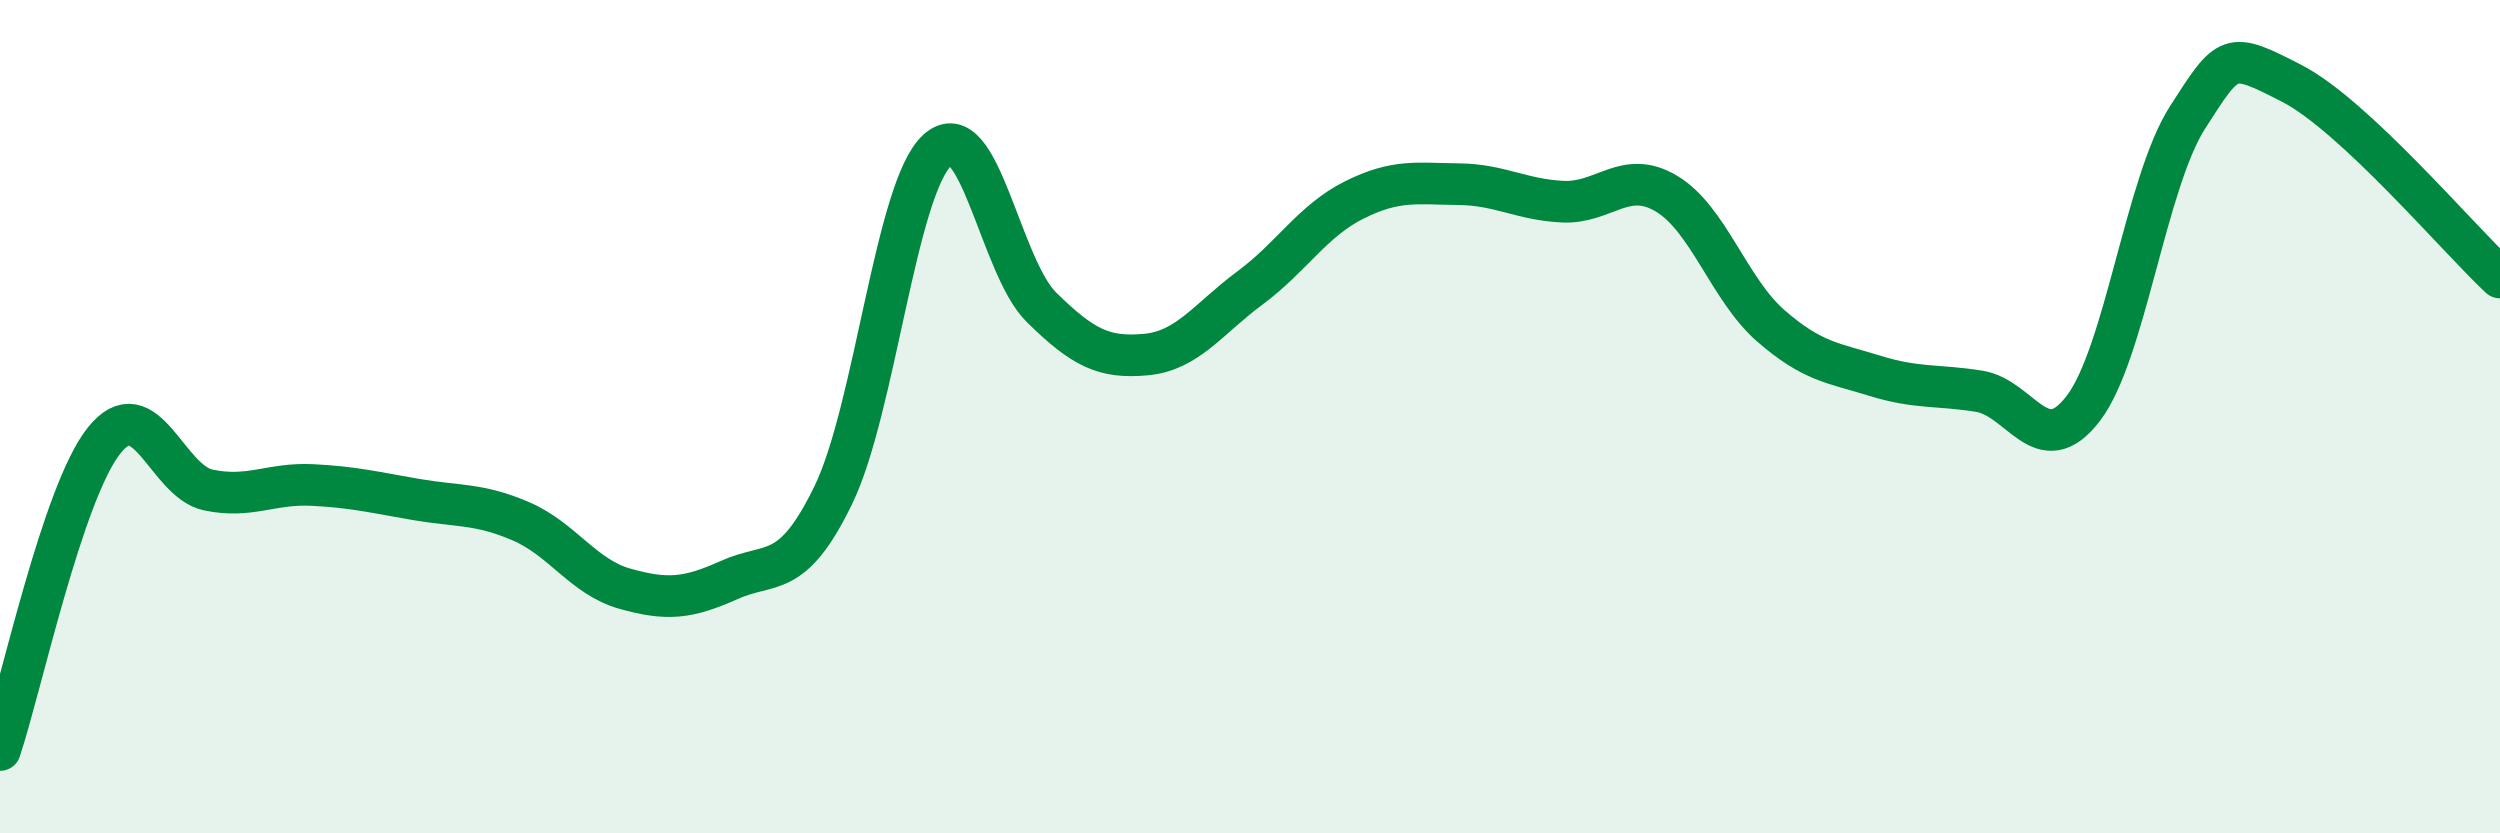 
    <svg width="60" height="20" viewBox="0 0 60 20" xmlns="http://www.w3.org/2000/svg">
      <path
        d="M 0,18 C 0.5,16.51 1.5,11.82 2.5,10.57 C 3.5,9.32 4,11.55 5,11.76 C 6,11.97 6.5,11.59 7.5,11.64 C 8.5,11.69 9,11.82 10,11.99 C 11,12.16 11.5,12.08 12.5,12.51 C 13.5,12.94 14,13.85 15,14.13 C 16,14.41 16.5,14.37 17.5,13.92 C 18.5,13.47 19,13.94 20,11.88 C 21,9.82 21.5,4.5 22.5,3.6 C 23.5,2.7 24,6.4 25,7.38 C 26,8.36 26.5,8.6 27.5,8.51 C 28.5,8.42 29,7.65 30,6.91 C 31,6.17 31.5,5.3 32.5,4.8 C 33.5,4.3 34,4.41 35,4.42 C 36,4.43 36.5,4.79 37.5,4.84 C 38.5,4.89 39,4.05 40,4.65 C 41,5.25 41.5,6.95 42.5,7.82 C 43.5,8.69 44,8.71 45,9.02 C 46,9.33 46.5,9.23 47.5,9.39 C 48.5,9.55 49,11.11 50,9.8 C 51,8.49 51.5,4.38 52.5,2.82 C 53.5,1.26 53.5,1.23 55,2 C 56.5,2.77 59,5.73 60,6.66L60 20L0 20Z"
        fill="#008740"
        opacity="0.1"
        stroke-linecap="round"
        stroke-linejoin="round"
      />
      <path
        d="M 0,18 C 0.5,16.51 1.5,11.82 2.5,10.57 C 3.5,9.32 4,11.55 5,11.76 C 6,11.97 6.5,11.59 7.5,11.64 C 8.5,11.69 9,11.82 10,11.99 C 11,12.16 11.5,12.08 12.5,12.51 C 13.5,12.94 14,13.85 15,14.13 C 16,14.41 16.5,14.37 17.5,13.92 C 18.5,13.47 19,13.94 20,11.88 C 21,9.82 21.5,4.5 22.5,3.6 C 23.5,2.7 24,6.4 25,7.38 C 26,8.36 26.5,8.6 27.5,8.51 C 28.5,8.42 29,7.65 30,6.91 C 31,6.17 31.5,5.3 32.5,4.8 C 33.5,4.3 34,4.41 35,4.42 C 36,4.43 36.5,4.79 37.5,4.84 C 38.5,4.89 39,4.05 40,4.65 C 41,5.25 41.5,6.95 42.5,7.82 C 43.5,8.69 44,8.71 45,9.02 C 46,9.33 46.5,9.23 47.5,9.39 C 48.5,9.55 49,11.11 50,9.8 C 51,8.49 51.5,4.38 52.5,2.82 C 53.5,1.26 53.5,1.23 55,2 C 56.5,2.77 59,5.73 60,6.66"
        stroke="#008740"
        stroke-width="1"
        fill="none"
        stroke-linecap="round"
        stroke-linejoin="round"
      />
    </svg>
  